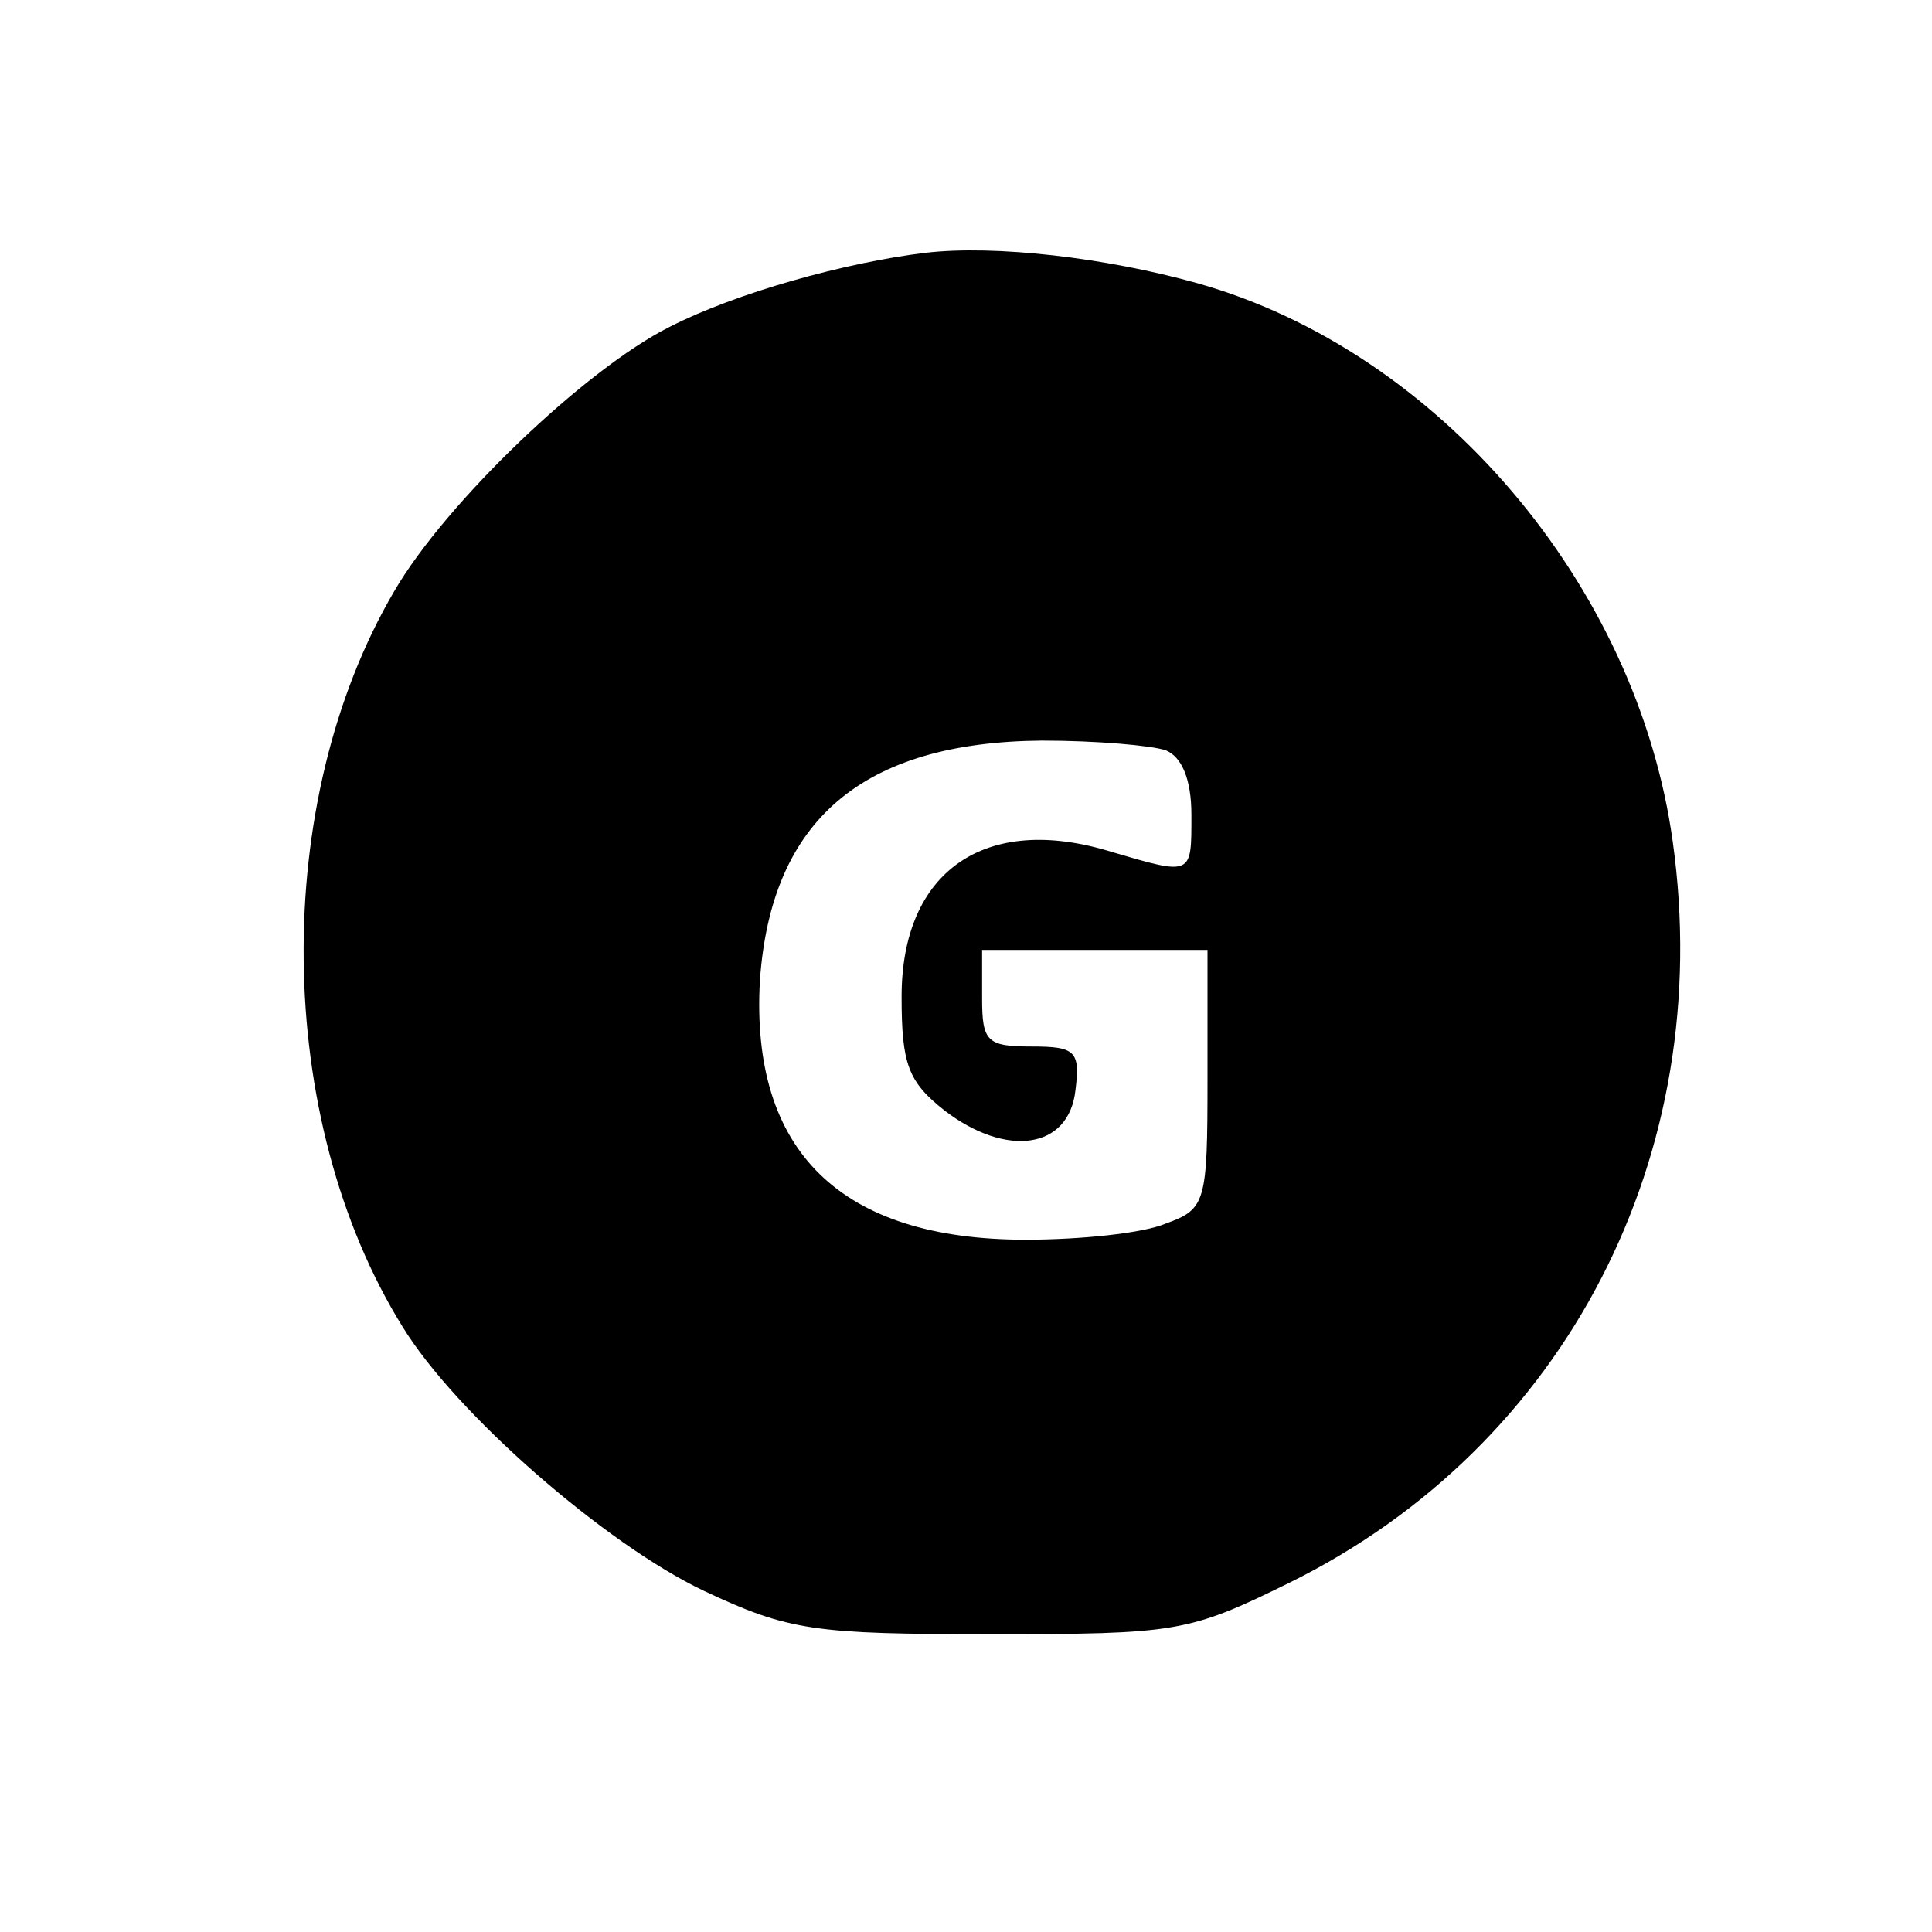 <?xml version="1.0" standalone="no"?>
<!DOCTYPE svg PUBLIC "-//W3C//DTD SVG 20010904//EN"
 "http://www.w3.org/TR/2001/REC-SVG-20010904/DTD/svg10.dtd">
<svg version="1.0" xmlns="http://www.w3.org/2000/svg"
 width="120pt" height="120pt" viewBox="0 0 120 120"
 preserveAspectRatio="xMidYMid meet">

<g transform="translate(0,120) scale(0.1,-0.1)"
fill="#000000" stroke="none">
<path d="M575 1043 c-50 -6 -118 -25 -159 -46 -52 -26 -139 -109 -171 -164
-77 -131 -75 -328 5 -457 33 -54 126 -135 187 -164 53 -25 69 -27 178 -27 116
0 123 1 186 32 172 85 265 266 238 460 -22 160 -146 305 -295 347 -57 16 -126
24 -169 19z m149 -309 c10 -4 16 -18 16 -40 0 -38 1 -38 -50 -23 -78 24 -130
-12 -130 -90 0 -42 4 -53 27 -71 38 -29 77 -24 81 13 3 24 0 27 -27 27 -28 0
-31 3 -31 30 l0 30 70 0 70 0 0 -80 c0 -77 -1 -81 -26 -90 -14 -6 -53 -10 -87
-10 -115 0 -171 55 -165 161 7 100 64 148 175 149 34 0 68 -3 77 -6z"/>
</g>
</svg>
